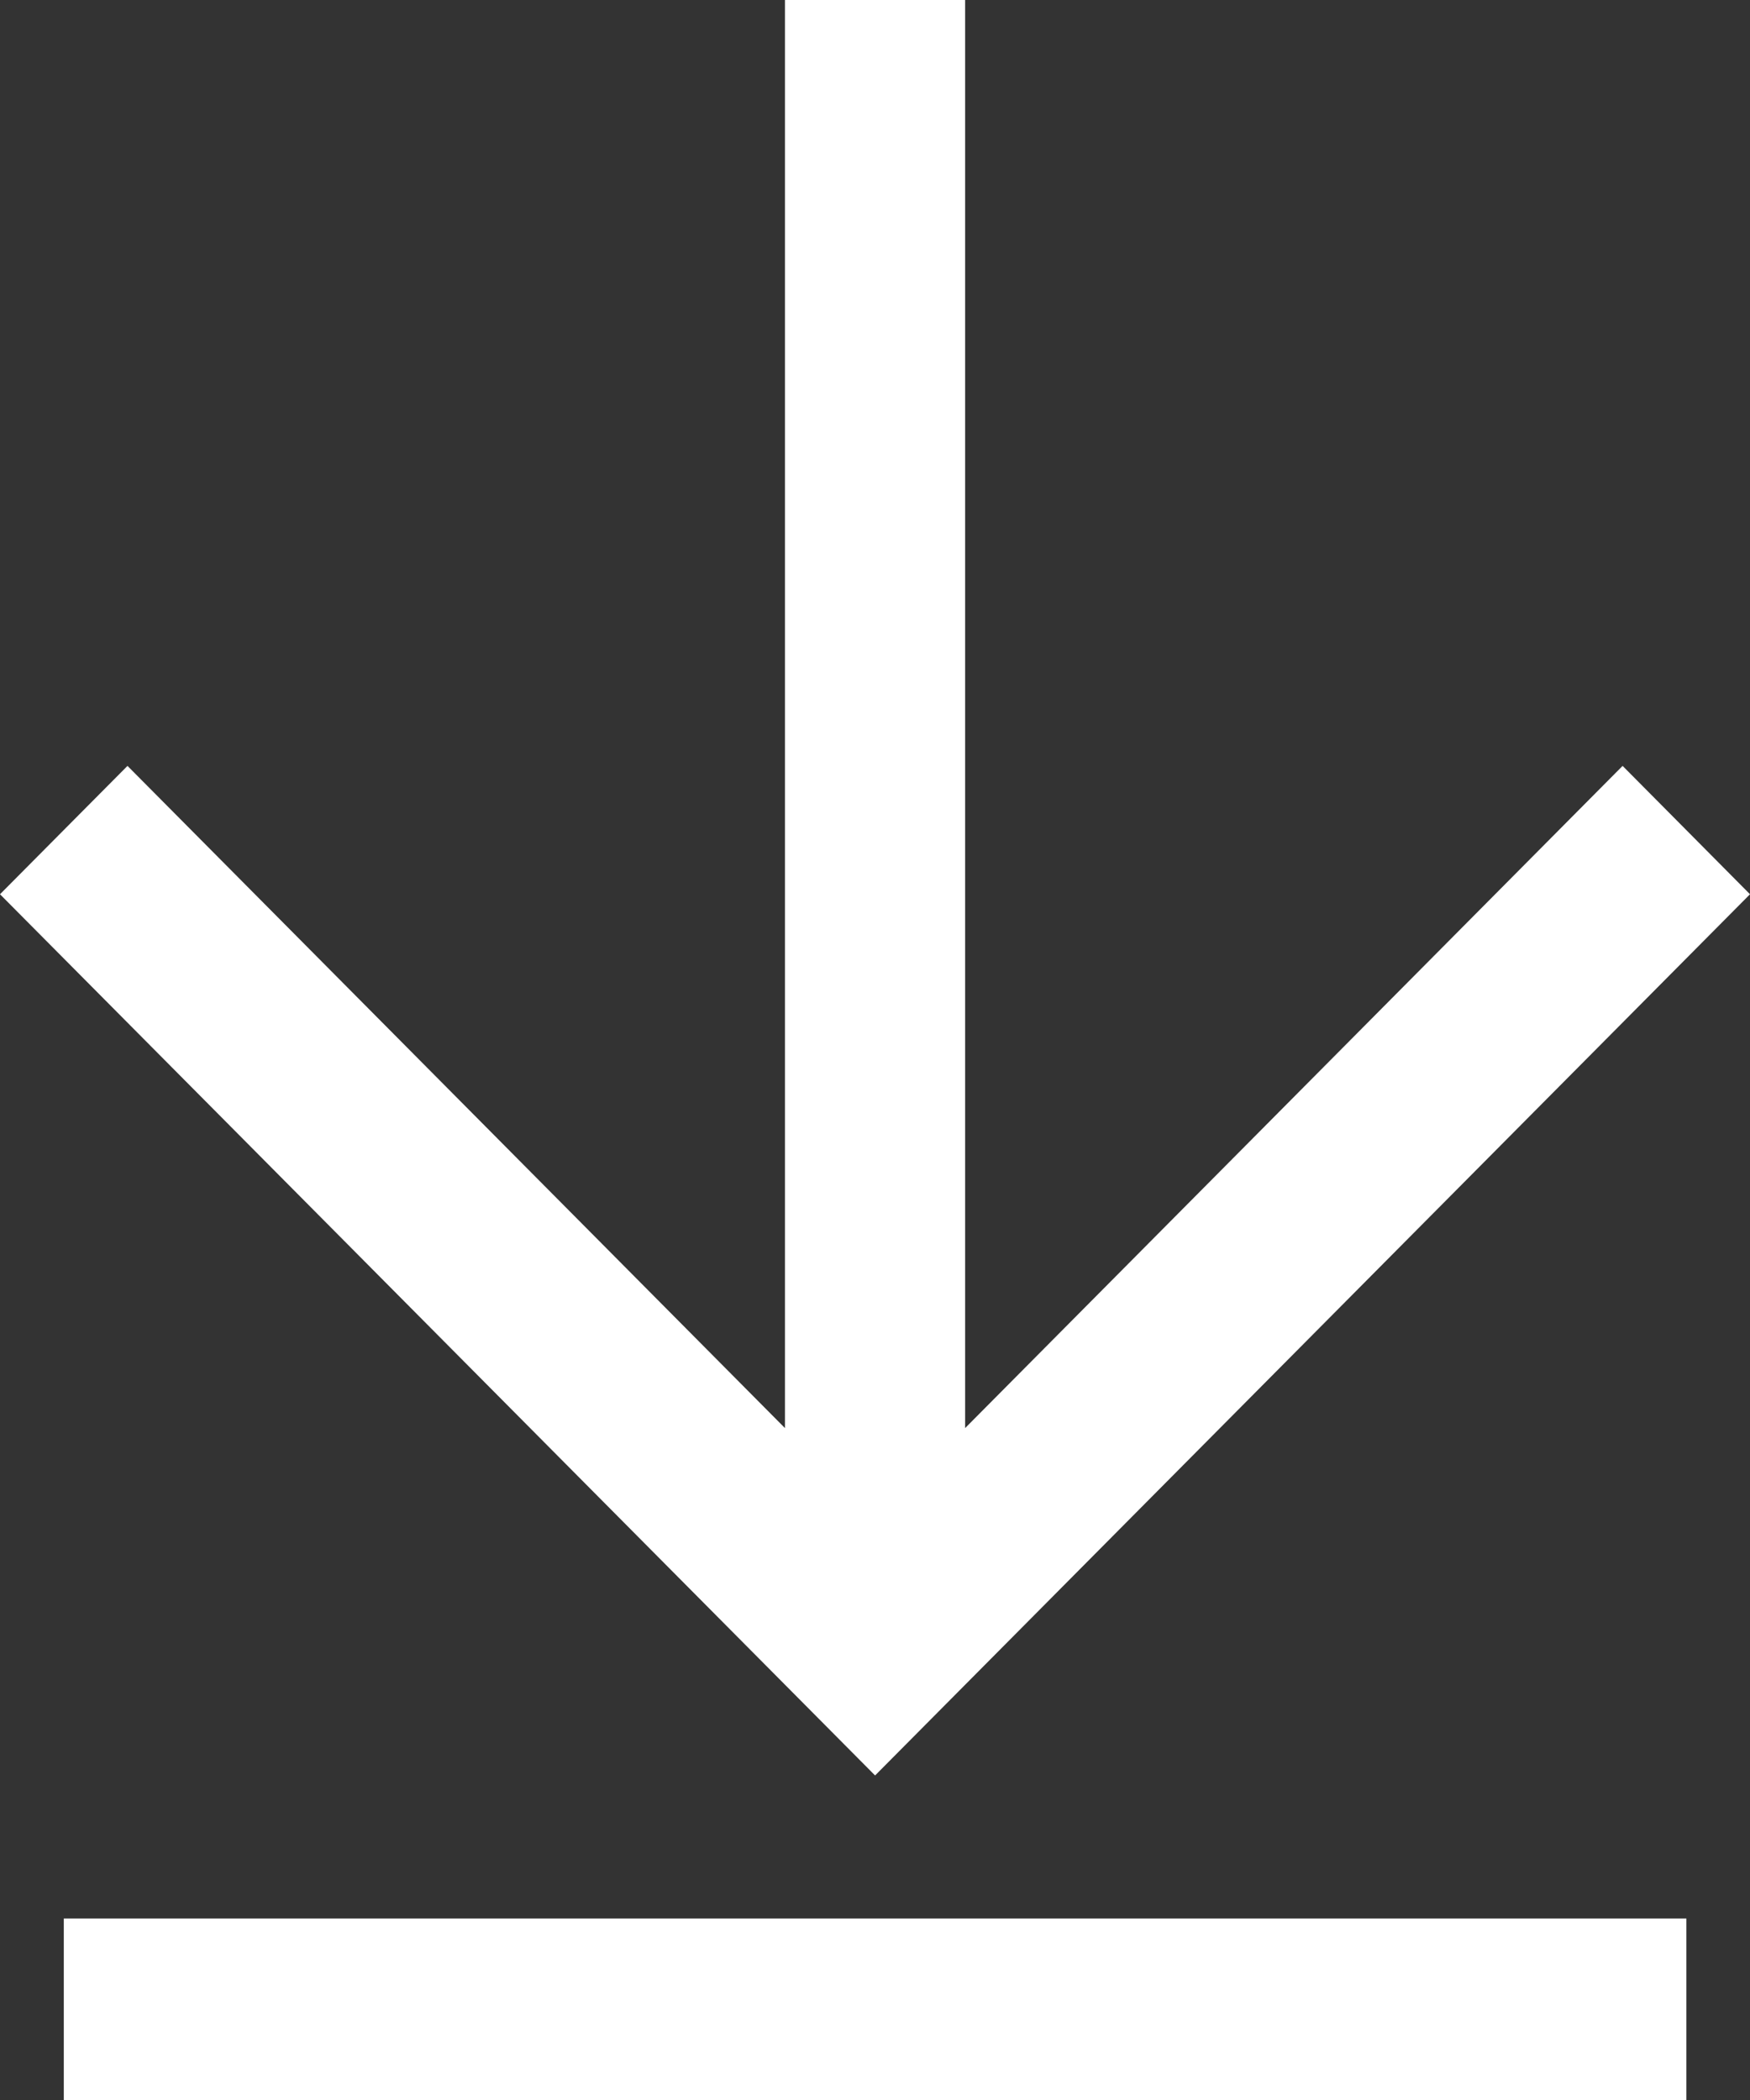 <svg width="20" height="24" viewBox="0 0 20 24" fill="none" xmlns="http://www.w3.org/2000/svg">
<rect x="0" y="0" width="20" height="24" fill="#333333" stroke="none"/>
<g clip-path="url(#clip0_53_182)">
<path d="M20 10.22L18.544 8.753L11.03 16.321V0H8.971V16.321L1.457 8.753L0 10.22L10.001 20.291L20 10.22Z" fill="white"/>
<path d="M19.273 21.926H0.729V24H19.273V21.926Z" fill="white"/>
</g>
<defs>
<clipPath id="clip0_53_182">
<rect width="20" height="24" fill="white"/>
</clipPath>
</defs>
</svg>

